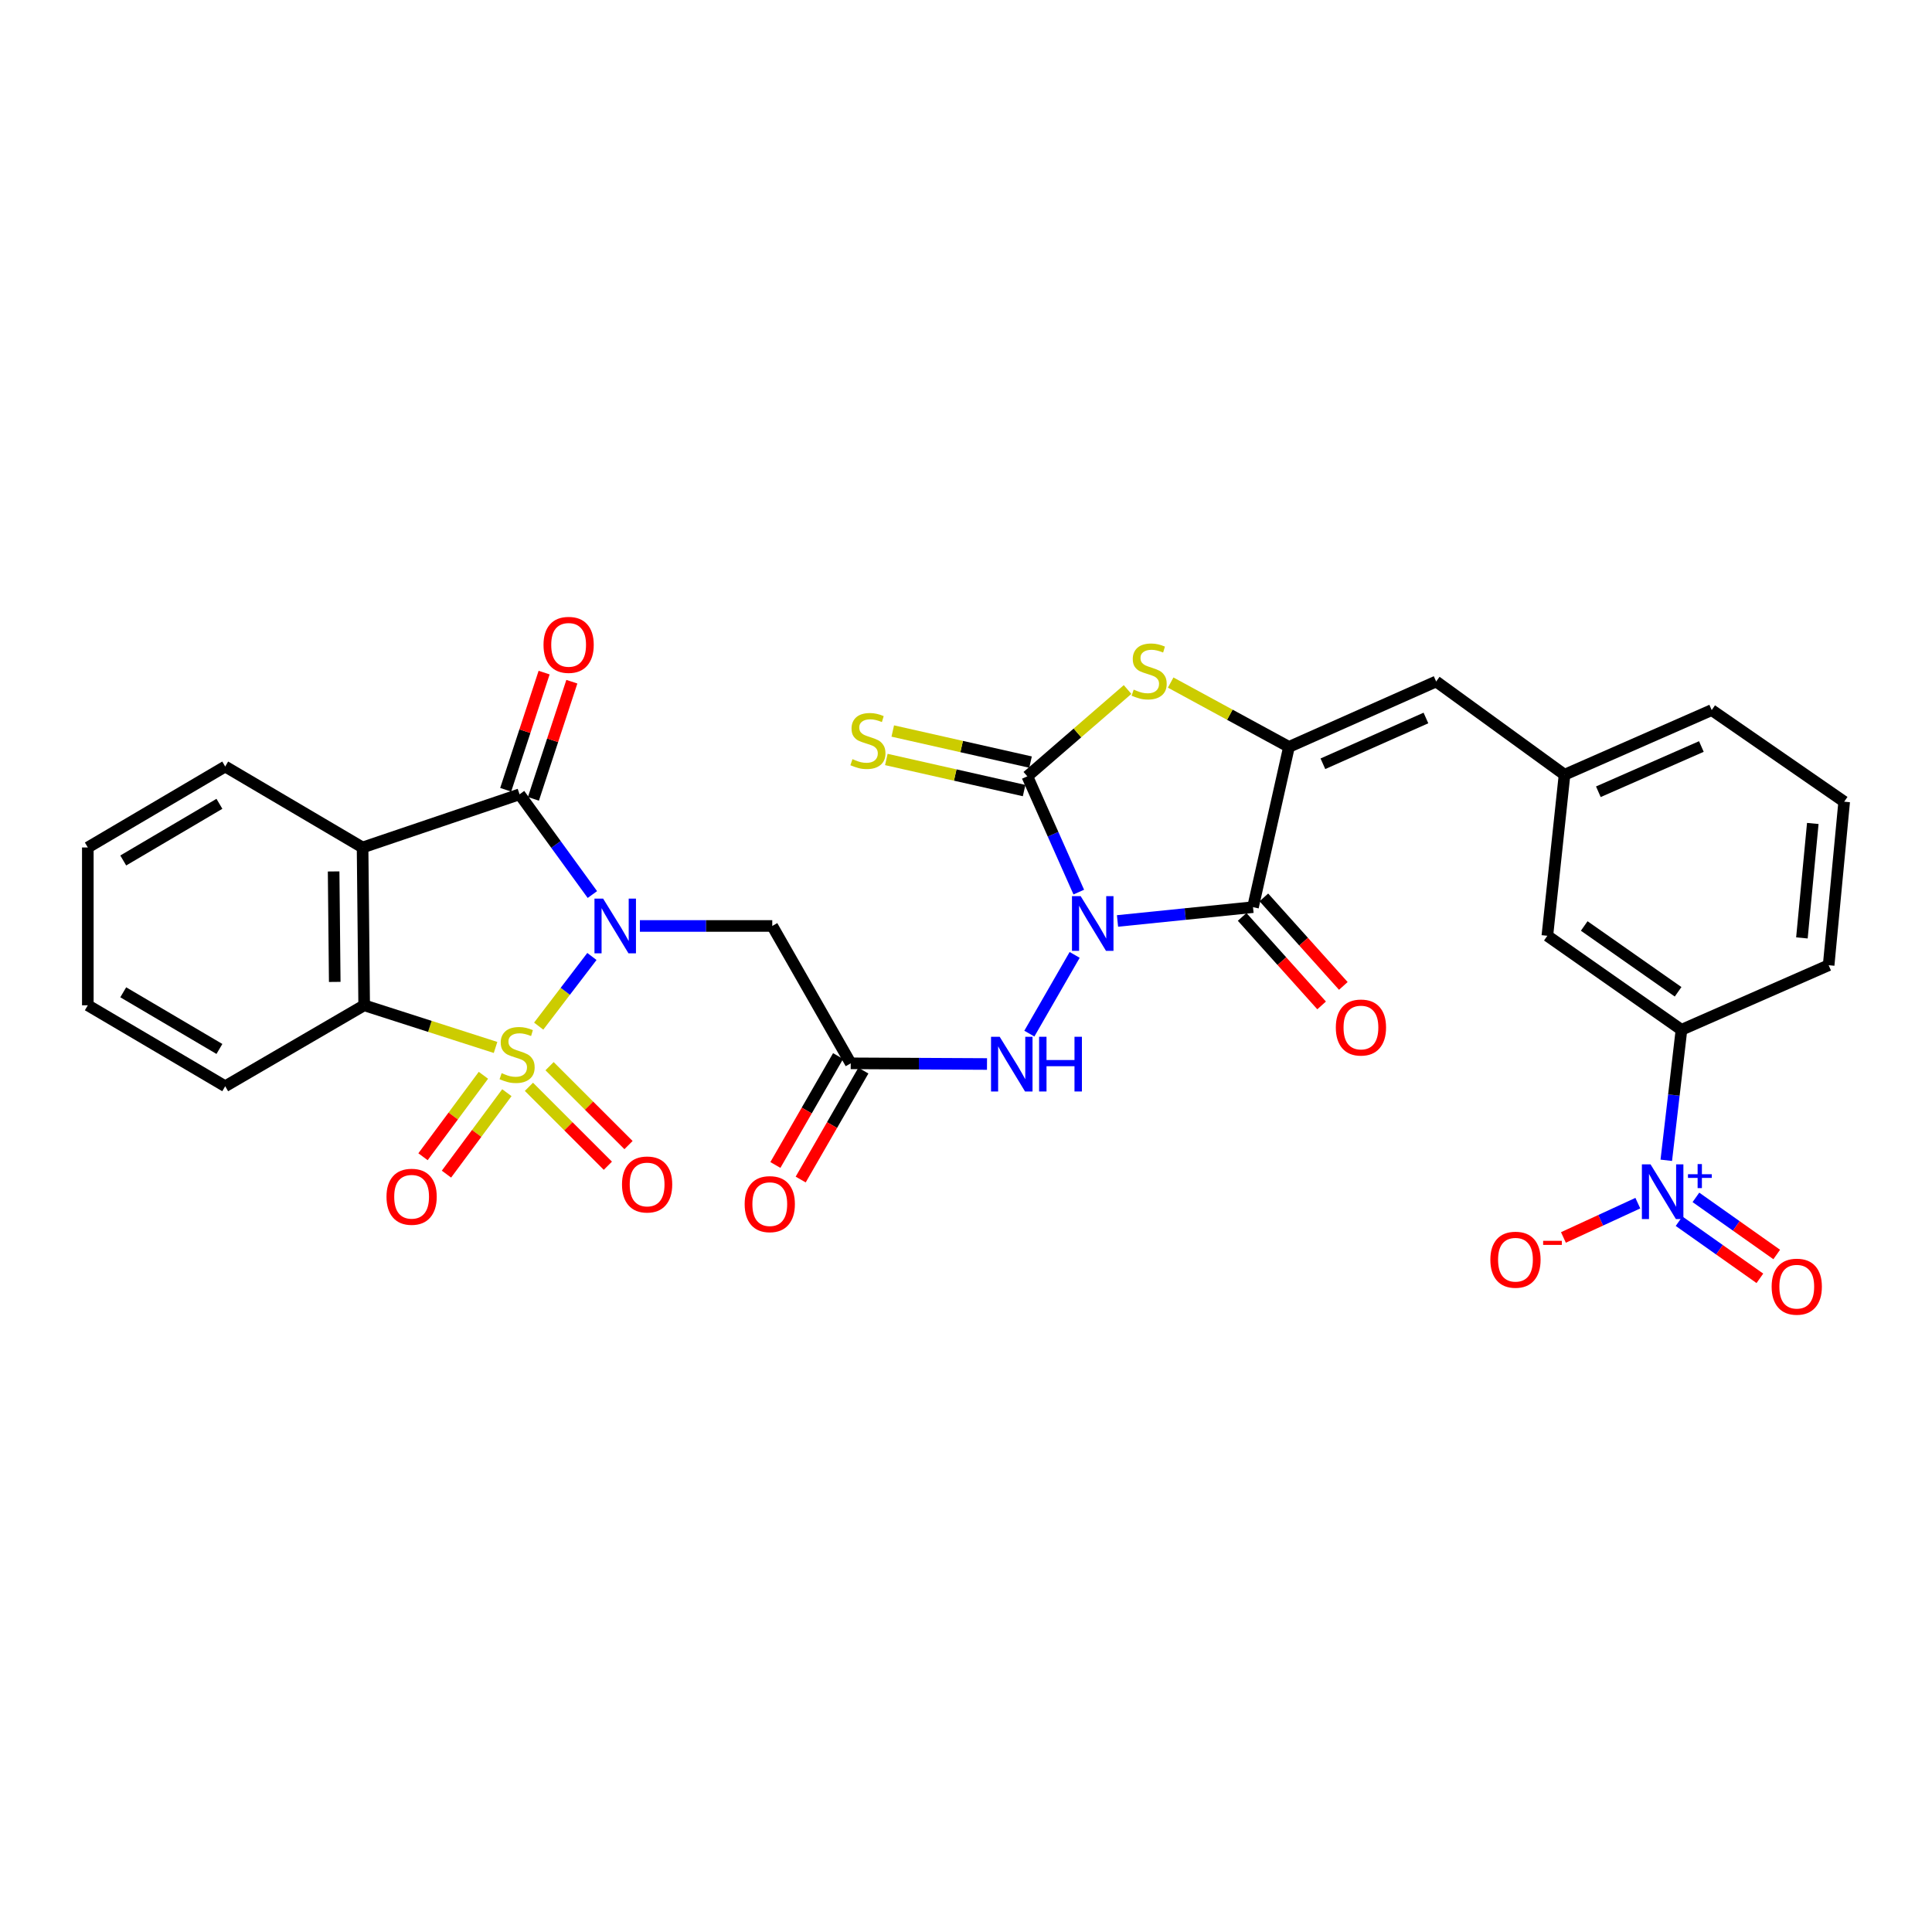 <?xml version='1.0' encoding='iso-8859-1'?>
<svg version='1.1' baseProfile='full'
              xmlns='http://www.w3.org/2000/svg'
                      xmlns:rdkit='http://www.rdkit.org/xml'
                      xmlns:xlink='http://www.w3.org/1999/xlink'
                  xml:space='preserve'
width='1000px' height='1000px' viewBox='0 0 1000 1000'>
<!-- END OF HEADER -->
<rect style='opacity:1.0;fill:#FFFFFF;stroke:none' width='1000' height='1000' x='0' y='0'> </rect>
<path class='bond-0' d='M 278.824,531.119 L 292.597,513.094' style='fill:none;fill-rule:evenodd;stroke:#CCCC00;stroke-width:6px;stroke-linecap:butt;stroke-linejoin:miter;stroke-opacity:1' />
<path class='bond-0' d='M 292.597,513.094 L 306.37,495.068' style='fill:none;fill-rule:evenodd;stroke:#0000FF;stroke-width:6px;stroke-linecap:butt;stroke-linejoin:miter;stroke-opacity:1' />
<path class='bond-7' d='M 256.495,542.159 L 222.493,531.249' style='fill:none;fill-rule:evenodd;stroke:#CCCC00;stroke-width:6px;stroke-linecap:butt;stroke-linejoin:miter;stroke-opacity:1' />
<path class='bond-7' d='M 222.493,531.249 L 188.492,520.339' style='fill:none;fill-rule:evenodd;stroke:#000000;stroke-width:6px;stroke-linecap:butt;stroke-linejoin:miter;stroke-opacity:1' />
<path class='bond-14' d='M 273.771,562.536 L 294.201,582.958' style='fill:none;fill-rule:evenodd;stroke:#CCCC00;stroke-width:6px;stroke-linecap:butt;stroke-linejoin:miter;stroke-opacity:1' />
<path class='bond-14' d='M 294.201,582.958 L 314.631,603.381' style='fill:none;fill-rule:evenodd;stroke:#FF0000;stroke-width:6px;stroke-linecap:butt;stroke-linejoin:miter;stroke-opacity:1' />
<path class='bond-14' d='M 284.453,551.851 L 304.883,572.273' style='fill:none;fill-rule:evenodd;stroke:#CCCC00;stroke-width:6px;stroke-linecap:butt;stroke-linejoin:miter;stroke-opacity:1' />
<path class='bond-14' d='M 304.883,572.273 L 325.313,592.695' style='fill:none;fill-rule:evenodd;stroke:#FF0000;stroke-width:6px;stroke-linecap:butt;stroke-linejoin:miter;stroke-opacity:1' />
<path class='bond-15' d='M 250.214,556.571 L 234.582,577.649' style='fill:none;fill-rule:evenodd;stroke:#CCCC00;stroke-width:6px;stroke-linecap:butt;stroke-linejoin:miter;stroke-opacity:1' />
<path class='bond-15' d='M 234.582,577.649 L 218.95,598.726' style='fill:none;fill-rule:evenodd;stroke:#FF0000;stroke-width:6px;stroke-linecap:butt;stroke-linejoin:miter;stroke-opacity:1' />
<path class='bond-15' d='M 262.35,565.572 L 246.718,586.649' style='fill:none;fill-rule:evenodd;stroke:#CCCC00;stroke-width:6px;stroke-linecap:butt;stroke-linejoin:miter;stroke-opacity:1' />
<path class='bond-15' d='M 246.718,586.649 L 231.086,607.726' style='fill:none;fill-rule:evenodd;stroke:#FF0000;stroke-width:6px;stroke-linecap:butt;stroke-linejoin:miter;stroke-opacity:1' />
<path class='bond-2' d='M 306.616,463.012 L 287.768,437.074' style='fill:none;fill-rule:evenodd;stroke:#0000FF;stroke-width:6px;stroke-linecap:butt;stroke-linejoin:miter;stroke-opacity:1' />
<path class='bond-2' d='M 287.768,437.074 L 268.921,411.137' style='fill:none;fill-rule:evenodd;stroke:#000000;stroke-width:6px;stroke-linecap:butt;stroke-linejoin:miter;stroke-opacity:1' />
<path class='bond-10' d='M 331.207,479.277 L 365.464,479.277' style='fill:none;fill-rule:evenodd;stroke:#0000FF;stroke-width:6px;stroke-linecap:butt;stroke-linejoin:miter;stroke-opacity:1' />
<path class='bond-10' d='M 365.464,479.277 L 399.72,479.277' style='fill:none;fill-rule:evenodd;stroke:#000000;stroke-width:6px;stroke-linecap:butt;stroke-linejoin:miter;stroke-opacity:1' />
<path class='bond-1' d='M 556.238,494.253 L 532.784,535.001' style='fill:none;fill-rule:evenodd;stroke:#0000FF;stroke-width:6px;stroke-linecap:butt;stroke-linejoin:miter;stroke-opacity:1' />
<path class='bond-3' d='M 578.422,476.686 L 613.487,473.113' style='fill:none;fill-rule:evenodd;stroke:#0000FF;stroke-width:6px;stroke-linecap:butt;stroke-linejoin:miter;stroke-opacity:1' />
<path class='bond-3' d='M 613.487,473.113 L 648.552,469.541' style='fill:none;fill-rule:evenodd;stroke:#000000;stroke-width:6px;stroke-linecap:butt;stroke-linejoin:miter;stroke-opacity:1' />
<path class='bond-4' d='M 558.377,461.749 L 545.061,431.789' style='fill:none;fill-rule:evenodd;stroke:#0000FF;stroke-width:6px;stroke-linecap:butt;stroke-linejoin:miter;stroke-opacity:1' />
<path class='bond-4' d='M 545.061,431.789 L 531.745,401.828' style='fill:none;fill-rule:evenodd;stroke:#000000;stroke-width:6px;stroke-linecap:butt;stroke-linejoin:miter;stroke-opacity:1' />
<path class='bond-20' d='M 276.099,413.491 L 286.044,383.17' style='fill:none;fill-rule:evenodd;stroke:#000000;stroke-width:6px;stroke-linecap:butt;stroke-linejoin:miter;stroke-opacity:1' />
<path class='bond-20' d='M 286.044,383.17 L 295.989,352.848' style='fill:none;fill-rule:evenodd;stroke:#FF0000;stroke-width:6px;stroke-linecap:butt;stroke-linejoin:miter;stroke-opacity:1' />
<path class='bond-20' d='M 261.743,408.783 L 271.688,378.461' style='fill:none;fill-rule:evenodd;stroke:#000000;stroke-width:6px;stroke-linecap:butt;stroke-linejoin:miter;stroke-opacity:1' />
<path class='bond-20' d='M 271.688,378.461 L 281.633,348.14' style='fill:none;fill-rule:evenodd;stroke:#FF0000;stroke-width:6px;stroke-linecap:butt;stroke-linejoin:miter;stroke-opacity:1' />
<path class='bond-32' d='M 268.921,411.137 L 187.669,438.652' style='fill:none;fill-rule:evenodd;stroke:#000000;stroke-width:6px;stroke-linecap:butt;stroke-linejoin:miter;stroke-opacity:1' />
<path class='bond-5' d='M 648.552,469.541 L 667.169,386.594' style='fill:none;fill-rule:evenodd;stroke:#000000;stroke-width:6px;stroke-linecap:butt;stroke-linejoin:miter;stroke-opacity:1' />
<path class='bond-19' d='M 642.931,474.588 L 663.498,497.494' style='fill:none;fill-rule:evenodd;stroke:#000000;stroke-width:6px;stroke-linecap:butt;stroke-linejoin:miter;stroke-opacity:1' />
<path class='bond-19' d='M 663.498,497.494 L 684.065,520.4' style='fill:none;fill-rule:evenodd;stroke:#FF0000;stroke-width:6px;stroke-linecap:butt;stroke-linejoin:miter;stroke-opacity:1' />
<path class='bond-19' d='M 654.173,464.494 L 674.74,487.4' style='fill:none;fill-rule:evenodd;stroke:#000000;stroke-width:6px;stroke-linecap:butt;stroke-linejoin:miter;stroke-opacity:1' />
<path class='bond-19' d='M 674.74,487.4 L 695.307,510.306' style='fill:none;fill-rule:evenodd;stroke:#FF0000;stroke-width:6px;stroke-linecap:butt;stroke-linejoin:miter;stroke-opacity:1' />
<path class='bond-8' d='M 531.745,401.828 L 557.689,379.362' style='fill:none;fill-rule:evenodd;stroke:#000000;stroke-width:6px;stroke-linecap:butt;stroke-linejoin:miter;stroke-opacity:1' />
<path class='bond-8' d='M 557.689,379.362 L 583.634,356.896' style='fill:none;fill-rule:evenodd;stroke:#CCCC00;stroke-width:6px;stroke-linecap:butt;stroke-linejoin:miter;stroke-opacity:1' />
<path class='bond-17' d='M 533.408,394.459 L 497.75,386.414' style='fill:none;fill-rule:evenodd;stroke:#000000;stroke-width:6px;stroke-linecap:butt;stroke-linejoin:miter;stroke-opacity:1' />
<path class='bond-17' d='M 497.75,386.414 L 462.092,378.368' style='fill:none;fill-rule:evenodd;stroke:#CCCC00;stroke-width:6px;stroke-linecap:butt;stroke-linejoin:miter;stroke-opacity:1' />
<path class='bond-17' d='M 530.082,409.198 L 494.424,401.152' style='fill:none;fill-rule:evenodd;stroke:#000000;stroke-width:6px;stroke-linecap:butt;stroke-linejoin:miter;stroke-opacity:1' />
<path class='bond-17' d='M 494.424,401.152 L 458.767,393.106' style='fill:none;fill-rule:evenodd;stroke:#CCCC00;stroke-width:6px;stroke-linecap:butt;stroke-linejoin:miter;stroke-opacity:1' />
<path class='bond-13' d='M 667.169,386.594 L 743.351,352.742' style='fill:none;fill-rule:evenodd;stroke:#000000;stroke-width:6px;stroke-linecap:butt;stroke-linejoin:miter;stroke-opacity:1' />
<path class='bond-13' d='M 684.732,395.323 L 738.059,371.627' style='fill:none;fill-rule:evenodd;stroke:#000000;stroke-width:6px;stroke-linecap:butt;stroke-linejoin:miter;stroke-opacity:1' />
<path class='bond-34' d='M 667.169,386.594 L 636.554,369.94' style='fill:none;fill-rule:evenodd;stroke:#000000;stroke-width:6px;stroke-linecap:butt;stroke-linejoin:miter;stroke-opacity:1' />
<path class='bond-34' d='M 636.554,369.94 L 605.938,353.287' style='fill:none;fill-rule:evenodd;stroke:#CCCC00;stroke-width:6px;stroke-linecap:butt;stroke-linejoin:miter;stroke-opacity:1' />
<path class='bond-6' d='M 187.669,438.652 L 188.492,520.339' style='fill:none;fill-rule:evenodd;stroke:#000000;stroke-width:6px;stroke-linecap:butt;stroke-linejoin:miter;stroke-opacity:1' />
<path class='bond-6' d='M 172.685,451.057 L 173.261,508.238' style='fill:none;fill-rule:evenodd;stroke:#000000;stroke-width:6px;stroke-linecap:butt;stroke-linejoin:miter;stroke-opacity:1' />
<path class='bond-25' d='M 187.669,438.652 L 116.566,396.75' style='fill:none;fill-rule:evenodd;stroke:#000000;stroke-width:6px;stroke-linecap:butt;stroke-linejoin:miter;stroke-opacity:1' />
<path class='bond-26' d='M 188.492,520.339 L 116.566,562.241' style='fill:none;fill-rule:evenodd;stroke:#000000;stroke-width:6px;stroke-linecap:butt;stroke-linejoin:miter;stroke-opacity:1' />
<path class='bond-9' d='M 862.469,600.564 L 866.396,566.793' style='fill:none;fill-rule:evenodd;stroke:#0000FF;stroke-width:6px;stroke-linecap:butt;stroke-linejoin:miter;stroke-opacity:1' />
<path class='bond-9' d='M 866.396,566.793 L 870.323,533.022' style='fill:none;fill-rule:evenodd;stroke:#000000;stroke-width:6px;stroke-linecap:butt;stroke-linejoin:miter;stroke-opacity:1' />
<path class='bond-18' d='M 847.741,622.751 L 828.483,631.627' style='fill:none;fill-rule:evenodd;stroke:#0000FF;stroke-width:6px;stroke-linecap:butt;stroke-linejoin:miter;stroke-opacity:1' />
<path class='bond-18' d='M 828.483,631.627 L 809.226,640.504' style='fill:none;fill-rule:evenodd;stroke:#FF0000;stroke-width:6px;stroke-linecap:butt;stroke-linejoin:miter;stroke-opacity:1' />
<path class='bond-21' d='M 869.083,632.096 L 889.997,646.878' style='fill:none;fill-rule:evenodd;stroke:#0000FF;stroke-width:6px;stroke-linecap:butt;stroke-linejoin:miter;stroke-opacity:1' />
<path class='bond-21' d='M 889.997,646.878 L 910.91,661.66' style='fill:none;fill-rule:evenodd;stroke:#FF0000;stroke-width:6px;stroke-linecap:butt;stroke-linejoin:miter;stroke-opacity:1' />
<path class='bond-21' d='M 877.803,619.758 L 898.717,634.54' style='fill:none;fill-rule:evenodd;stroke:#0000FF;stroke-width:6px;stroke-linecap:butt;stroke-linejoin:miter;stroke-opacity:1' />
<path class='bond-21' d='M 898.717,634.54 L 919.631,649.322' style='fill:none;fill-rule:evenodd;stroke:#FF0000;stroke-width:6px;stroke-linecap:butt;stroke-linejoin:miter;stroke-opacity:1' />
<path class='bond-12' d='M 399.72,479.277 L 440.337,550.381' style='fill:none;fill-rule:evenodd;stroke:#000000;stroke-width:6px;stroke-linecap:butt;stroke-linejoin:miter;stroke-opacity:1' />
<path class='bond-11' d='M 510.872,550.729 L 475.604,550.555' style='fill:none;fill-rule:evenodd;stroke:#0000FF;stroke-width:6px;stroke-linecap:butt;stroke-linejoin:miter;stroke-opacity:1' />
<path class='bond-11' d='M 475.604,550.555 L 440.337,550.381' style='fill:none;fill-rule:evenodd;stroke:#000000;stroke-width:6px;stroke-linecap:butt;stroke-linejoin:miter;stroke-opacity:1' />
<path class='bond-24' d='M 433.79,546.612 L 417.565,574.802' style='fill:none;fill-rule:evenodd;stroke:#000000;stroke-width:6px;stroke-linecap:butt;stroke-linejoin:miter;stroke-opacity:1' />
<path class='bond-24' d='M 417.565,574.802 L 401.34,602.991' style='fill:none;fill-rule:evenodd;stroke:#FF0000;stroke-width:6px;stroke-linecap:butt;stroke-linejoin:miter;stroke-opacity:1' />
<path class='bond-24' d='M 446.885,554.149 L 430.659,582.339' style='fill:none;fill-rule:evenodd;stroke:#000000;stroke-width:6px;stroke-linecap:butt;stroke-linejoin:miter;stroke-opacity:1' />
<path class='bond-24' d='M 430.659,582.339 L 414.434,610.528' style='fill:none;fill-rule:evenodd;stroke:#FF0000;stroke-width:6px;stroke-linecap:butt;stroke-linejoin:miter;stroke-opacity:1' />
<path class='bond-22' d='M 743.351,352.742 L 809.804,400.997' style='fill:none;fill-rule:evenodd;stroke:#000000;stroke-width:6px;stroke-linecap:butt;stroke-linejoin:miter;stroke-opacity:1' />
<path class='bond-16' d='M 870.323,533.022 L 800.907,484.356' style='fill:none;fill-rule:evenodd;stroke:#000000;stroke-width:6px;stroke-linecap:butt;stroke-linejoin:miter;stroke-opacity:1' />
<path class='bond-16' d='M 868.584,513.351 L 819.992,479.284' style='fill:none;fill-rule:evenodd;stroke:#000000;stroke-width:6px;stroke-linecap:butt;stroke-linejoin:miter;stroke-opacity:1' />
<path class='bond-35' d='M 870.323,533.022 L 946.504,499.59' style='fill:none;fill-rule:evenodd;stroke:#000000;stroke-width:6px;stroke-linecap:butt;stroke-linejoin:miter;stroke-opacity:1' />
<path class='bond-23' d='M 809.804,400.997 L 800.907,484.356' style='fill:none;fill-rule:evenodd;stroke:#000000;stroke-width:6px;stroke-linecap:butt;stroke-linejoin:miter;stroke-opacity:1' />
<path class='bond-29' d='M 809.804,400.997 L 885.977,367.54' style='fill:none;fill-rule:evenodd;stroke:#000000;stroke-width:6px;stroke-linecap:butt;stroke-linejoin:miter;stroke-opacity:1' />
<path class='bond-29' d='M 827.306,409.812 L 880.627,386.392' style='fill:none;fill-rule:evenodd;stroke:#000000;stroke-width:6px;stroke-linecap:butt;stroke-linejoin:miter;stroke-opacity:1' />
<path class='bond-33' d='M 116.566,396.75 L 45.455,438.652' style='fill:none;fill-rule:evenodd;stroke:#000000;stroke-width:6px;stroke-linecap:butt;stroke-linejoin:miter;stroke-opacity:1' />
<path class='bond-33' d='M 113.57,416.052 L 63.791,445.384' style='fill:none;fill-rule:evenodd;stroke:#000000;stroke-width:6px;stroke-linecap:butt;stroke-linejoin:miter;stroke-opacity:1' />
<path class='bond-31' d='M 116.566,562.241 L 45.455,520.339' style='fill:none;fill-rule:evenodd;stroke:#000000;stroke-width:6px;stroke-linecap:butt;stroke-linejoin:miter;stroke-opacity:1' />
<path class='bond-31' d='M 113.57,542.939 L 63.791,513.608' style='fill:none;fill-rule:evenodd;stroke:#000000;stroke-width:6px;stroke-linecap:butt;stroke-linejoin:miter;stroke-opacity:1' />
<path class='bond-27' d='M 946.504,499.59 L 954.545,414.956' style='fill:none;fill-rule:evenodd;stroke:#000000;stroke-width:6px;stroke-linecap:butt;stroke-linejoin:miter;stroke-opacity:1' />
<path class='bond-27' d='M 932.669,485.466 L 938.298,426.222' style='fill:none;fill-rule:evenodd;stroke:#000000;stroke-width:6px;stroke-linecap:butt;stroke-linejoin:miter;stroke-opacity:1' />
<path class='bond-28' d='M 954.545,414.956 L 885.977,367.54' style='fill:none;fill-rule:evenodd;stroke:#000000;stroke-width:6px;stroke-linecap:butt;stroke-linejoin:miter;stroke-opacity:1' />
<path class='bond-30' d='M 45.455,438.652 L 45.455,520.339' style='fill:none;fill-rule:evenodd;stroke:#000000;stroke-width:6px;stroke-linecap:butt;stroke-linejoin:miter;stroke-opacity:1' />
<path  class='atom-0' d='M 259.653 555.459
Q 259.973 555.579, 261.293 556.139
Q 262.613 556.699, 264.053 557.059
Q 265.533 557.379, 266.973 557.379
Q 269.653 557.379, 271.213 556.099
Q 272.773 554.779, 272.773 552.499
Q 272.773 550.939, 271.973 549.979
Q 271.213 549.019, 270.013 548.499
Q 268.813 547.979, 266.813 547.379
Q 264.293 546.619, 262.773 545.899
Q 261.293 545.179, 260.213 543.659
Q 259.173 542.139, 259.173 539.579
Q 259.173 536.019, 261.573 533.819
Q 264.013 531.619, 268.813 531.619
Q 272.093 531.619, 275.813 533.179
L 274.893 536.259
Q 271.493 534.859, 268.933 534.859
Q 266.173 534.859, 264.653 536.019
Q 263.133 537.139, 263.173 539.099
Q 263.173 540.619, 263.933 541.539
Q 264.733 542.459, 265.853 542.979
Q 267.013 543.499, 268.933 544.099
Q 271.493 544.899, 273.013 545.699
Q 274.533 546.499, 275.613 548.139
Q 276.733 549.739, 276.733 552.499
Q 276.733 556.419, 274.093 558.539
Q 271.493 560.619, 267.133 560.619
Q 264.613 560.619, 262.693 560.059
Q 260.813 559.539, 258.573 558.619
L 259.653 555.459
' fill='#CCCC00'/>
<path  class='atom-1' d='M 312.175 465.117
L 321.455 480.117
Q 322.375 481.597, 323.855 484.277
Q 325.335 486.957, 325.415 487.117
L 325.415 465.117
L 329.175 465.117
L 329.175 493.437
L 325.295 493.437
L 315.335 477.037
Q 314.175 475.117, 312.935 472.917
Q 311.735 470.717, 311.375 470.037
L 311.375 493.437
L 307.695 493.437
L 307.695 465.117
L 312.175 465.117
' fill='#0000FF'/>
<path  class='atom-2' d='M 559.337 463.833
L 568.617 478.833
Q 569.537 480.313, 571.017 482.993
Q 572.497 485.673, 572.577 485.833
L 572.577 463.833
L 576.337 463.833
L 576.337 492.153
L 572.457 492.153
L 562.497 475.753
Q 561.337 473.833, 560.097 471.633
Q 558.897 469.433, 558.537 468.753
L 558.537 492.153
L 554.857 492.153
L 554.857 463.833
L 559.337 463.833
' fill='#0000FF'/>
<path  class='atom-9' d='M 586.799 356.947
Q 587.119 357.067, 588.439 357.627
Q 589.759 358.187, 591.199 358.547
Q 592.679 358.867, 594.119 358.867
Q 596.799 358.867, 598.359 357.587
Q 599.919 356.267, 599.919 353.987
Q 599.919 352.427, 599.119 351.467
Q 598.359 350.507, 597.159 349.987
Q 595.959 349.467, 593.959 348.867
Q 591.439 348.107, 589.919 347.387
Q 588.439 346.667, 587.359 345.147
Q 586.319 343.627, 586.319 341.067
Q 586.319 337.507, 588.719 335.307
Q 591.159 333.107, 595.959 333.107
Q 599.239 333.107, 602.959 334.667
L 602.039 337.747
Q 598.639 336.347, 596.079 336.347
Q 593.319 336.347, 591.799 337.507
Q 590.279 338.627, 590.319 340.587
Q 590.319 342.107, 591.079 343.027
Q 591.879 343.947, 592.999 344.467
Q 594.159 344.987, 596.079 345.587
Q 598.639 346.387, 600.159 347.187
Q 601.679 347.987, 602.759 349.627
Q 603.879 351.227, 603.879 353.987
Q 603.879 357.907, 601.239 360.027
Q 598.639 362.107, 594.279 362.107
Q 591.759 362.107, 589.839 361.547
Q 587.959 361.027, 585.719 360.107
L 586.799 356.947
' fill='#CCCC00'/>
<path  class='atom-10' d='M 854.318 602.674
L 863.598 617.674
Q 864.518 619.154, 865.998 621.834
Q 867.478 624.514, 867.558 624.674
L 867.558 602.674
L 871.318 602.674
L 871.318 630.994
L 867.438 630.994
L 857.478 614.594
Q 856.318 612.674, 855.078 610.474
Q 853.878 608.274, 853.518 607.594
L 853.518 630.994
L 849.838 630.994
L 849.838 602.674
L 854.318 602.674
' fill='#0000FF'/>
<path  class='atom-10' d='M 873.694 607.779
L 878.683 607.779
L 878.683 602.525
L 880.901 602.525
L 880.901 607.779
L 886.022 607.779
L 886.022 609.679
L 880.901 609.679
L 880.901 614.959
L 878.683 614.959
L 878.683 609.679
L 873.694 609.679
L 873.694 607.779
' fill='#0000FF'/>
<path  class='atom-12' d='M 517.435 536.632
L 526.715 551.632
Q 527.635 553.112, 529.115 555.792
Q 530.595 558.472, 530.675 558.632
L 530.675 536.632
L 534.435 536.632
L 534.435 564.952
L 530.555 564.952
L 520.595 548.552
Q 519.435 546.632, 518.195 544.432
Q 516.995 542.232, 516.635 541.552
L 516.635 564.952
L 512.955 564.952
L 512.955 536.632
L 517.435 536.632
' fill='#0000FF'/>
<path  class='atom-12' d='M 537.835 536.632
L 541.675 536.632
L 541.675 548.672
L 556.155 548.672
L 556.155 536.632
L 559.995 536.632
L 559.995 564.952
L 556.155 564.952
L 556.155 551.872
L 541.675 551.872
L 541.675 564.952
L 537.835 564.952
L 537.835 536.632
' fill='#0000FF'/>
<path  class='atom-15' d='M 321.946 613.086
Q 321.946 606.286, 325.306 602.486
Q 328.666 598.686, 334.946 598.686
Q 341.226 598.686, 344.586 602.486
Q 347.946 606.286, 347.946 613.086
Q 347.946 619.966, 344.546 623.886
Q 341.146 627.766, 334.946 627.766
Q 328.706 627.766, 325.306 623.886
Q 321.946 620.006, 321.946 613.086
M 334.946 624.566
Q 339.266 624.566, 341.586 621.686
Q 343.946 618.766, 343.946 613.086
Q 343.946 607.526, 341.586 604.726
Q 339.266 601.886, 334.946 601.886
Q 330.626 601.886, 328.266 604.686
Q 325.946 607.486, 325.946 613.086
Q 325.946 618.806, 328.266 621.686
Q 330.626 624.566, 334.946 624.566
' fill='#FF0000'/>
<path  class='atom-16' d='M 200.052 619.44
Q 200.052 612.64, 203.412 608.84
Q 206.772 605.04, 213.052 605.04
Q 219.332 605.04, 222.692 608.84
Q 226.052 612.64, 226.052 619.44
Q 226.052 626.32, 222.652 630.24
Q 219.252 634.12, 213.052 634.12
Q 206.812 634.12, 203.412 630.24
Q 200.052 626.36, 200.052 619.44
M 213.052 630.92
Q 217.372 630.92, 219.692 628.04
Q 222.052 625.12, 222.052 619.44
Q 222.052 613.88, 219.692 611.08
Q 217.372 608.24, 213.052 608.24
Q 208.732 608.24, 206.372 611.04
Q 204.052 613.84, 204.052 619.44
Q 204.052 625.16, 206.372 628.04
Q 208.732 630.92, 213.052 630.92
' fill='#FF0000'/>
<path  class='atom-18' d='M 441.235 392.931
Q 441.555 393.051, 442.875 393.611
Q 444.195 394.171, 445.635 394.531
Q 447.115 394.851, 448.555 394.851
Q 451.235 394.851, 452.795 393.571
Q 454.355 392.251, 454.355 389.971
Q 454.355 388.411, 453.555 387.451
Q 452.795 386.491, 451.595 385.971
Q 450.395 385.451, 448.395 384.851
Q 445.875 384.091, 444.355 383.371
Q 442.875 382.651, 441.795 381.131
Q 440.755 379.611, 440.755 377.051
Q 440.755 373.491, 443.155 371.291
Q 445.595 369.091, 450.395 369.091
Q 453.675 369.091, 457.395 370.651
L 456.475 373.731
Q 453.075 372.331, 450.515 372.331
Q 447.755 372.331, 446.235 373.491
Q 444.715 374.611, 444.755 376.571
Q 444.755 378.091, 445.515 379.011
Q 446.315 379.931, 447.435 380.451
Q 448.595 380.971, 450.515 381.571
Q 453.075 382.371, 454.595 383.171
Q 456.115 383.971, 457.195 385.611
Q 458.315 387.211, 458.315 389.971
Q 458.315 393.891, 455.675 396.011
Q 453.075 398.091, 448.715 398.091
Q 446.195 398.091, 444.275 397.531
Q 442.395 397.011, 440.155 396.091
L 441.235 392.931
' fill='#CCCC00'/>
<path  class='atom-19' d='M 771.405 652.025
Q 771.405 645.225, 774.765 641.425
Q 778.125 637.625, 784.405 637.625
Q 790.685 637.625, 794.045 641.425
Q 797.405 645.225, 797.405 652.025
Q 797.405 658.905, 794.005 662.825
Q 790.605 666.705, 784.405 666.705
Q 778.165 666.705, 774.765 662.825
Q 771.405 658.945, 771.405 652.025
M 784.405 663.505
Q 788.725 663.505, 791.045 660.625
Q 793.405 657.705, 793.405 652.025
Q 793.405 646.465, 791.045 643.665
Q 788.725 640.825, 784.405 640.825
Q 780.085 640.825, 777.725 643.625
Q 775.405 646.425, 775.405 652.025
Q 775.405 657.745, 777.725 660.625
Q 780.085 663.505, 784.405 663.505
' fill='#FF0000'/>
<path  class='atom-19' d='M 798.725 642.247
L 808.413 642.247
L 808.413 644.359
L 798.725 644.359
L 798.725 642.247
' fill='#FF0000'/>
<path  class='atom-20' d='M 691.421 531.843
Q 691.421 525.043, 694.781 521.243
Q 698.141 517.443, 704.421 517.443
Q 710.701 517.443, 714.061 521.243
Q 717.421 525.043, 717.421 531.843
Q 717.421 538.723, 714.021 542.643
Q 710.621 546.523, 704.421 546.523
Q 698.181 546.523, 694.781 542.643
Q 691.421 538.763, 691.421 531.843
M 704.421 543.323
Q 708.741 543.323, 711.061 540.443
Q 713.421 537.523, 713.421 531.843
Q 713.421 526.283, 711.061 523.483
Q 708.741 520.643, 704.421 520.643
Q 700.101 520.643, 697.741 523.443
Q 695.421 526.243, 695.421 531.843
Q 695.421 537.563, 697.741 540.443
Q 700.101 543.323, 704.421 543.323
' fill='#FF0000'/>
<path  class='atom-21' d='M 281.32 333.777
Q 281.32 326.977, 284.68 323.177
Q 288.04 319.377, 294.32 319.377
Q 300.6 319.377, 303.96 323.177
Q 307.32 326.977, 307.32 333.777
Q 307.32 340.657, 303.92 344.577
Q 300.52 348.457, 294.32 348.457
Q 288.08 348.457, 284.68 344.577
Q 281.32 340.697, 281.32 333.777
M 294.32 345.257
Q 298.64 345.257, 300.96 342.377
Q 303.32 339.457, 303.32 333.777
Q 303.32 328.217, 300.96 325.417
Q 298.64 322.577, 294.32 322.577
Q 290 322.577, 287.64 325.377
Q 285.32 328.177, 285.32 333.777
Q 285.32 339.497, 287.64 342.377
Q 290 345.257, 294.32 345.257
' fill='#FF0000'/>
<path  class='atom-22' d='M 917.002 665.983
Q 917.002 659.183, 920.362 655.383
Q 923.722 651.583, 930.002 651.583
Q 936.282 651.583, 939.642 655.383
Q 943.002 659.183, 943.002 665.983
Q 943.002 672.863, 939.602 676.783
Q 936.202 680.663, 930.002 680.663
Q 923.762 680.663, 920.362 676.783
Q 917.002 672.903, 917.002 665.983
M 930.002 677.463
Q 934.322 677.463, 936.642 674.583
Q 939.002 671.663, 939.002 665.983
Q 939.002 660.423, 936.642 657.623
Q 934.322 654.783, 930.002 654.783
Q 925.682 654.783, 923.322 657.583
Q 921.002 660.383, 921.002 665.983
Q 921.002 671.703, 923.322 674.583
Q 925.682 677.463, 930.002 677.463
' fill='#FF0000'/>
<path  class='atom-25' d='M 385.436 623.259
Q 385.436 616.459, 388.796 612.659
Q 392.156 608.859, 398.436 608.859
Q 404.716 608.859, 408.076 612.659
Q 411.436 616.459, 411.436 623.259
Q 411.436 630.139, 408.036 634.059
Q 404.636 637.939, 398.436 637.939
Q 392.196 637.939, 388.796 634.059
Q 385.436 630.179, 385.436 623.259
M 398.436 634.739
Q 402.756 634.739, 405.076 631.859
Q 407.436 628.939, 407.436 623.259
Q 407.436 617.699, 405.076 614.899
Q 402.756 612.059, 398.436 612.059
Q 394.116 612.059, 391.756 614.859
Q 389.436 617.659, 389.436 623.259
Q 389.436 628.979, 391.756 631.859
Q 394.116 634.739, 398.436 634.739
' fill='#FF0000'/>
</svg>
